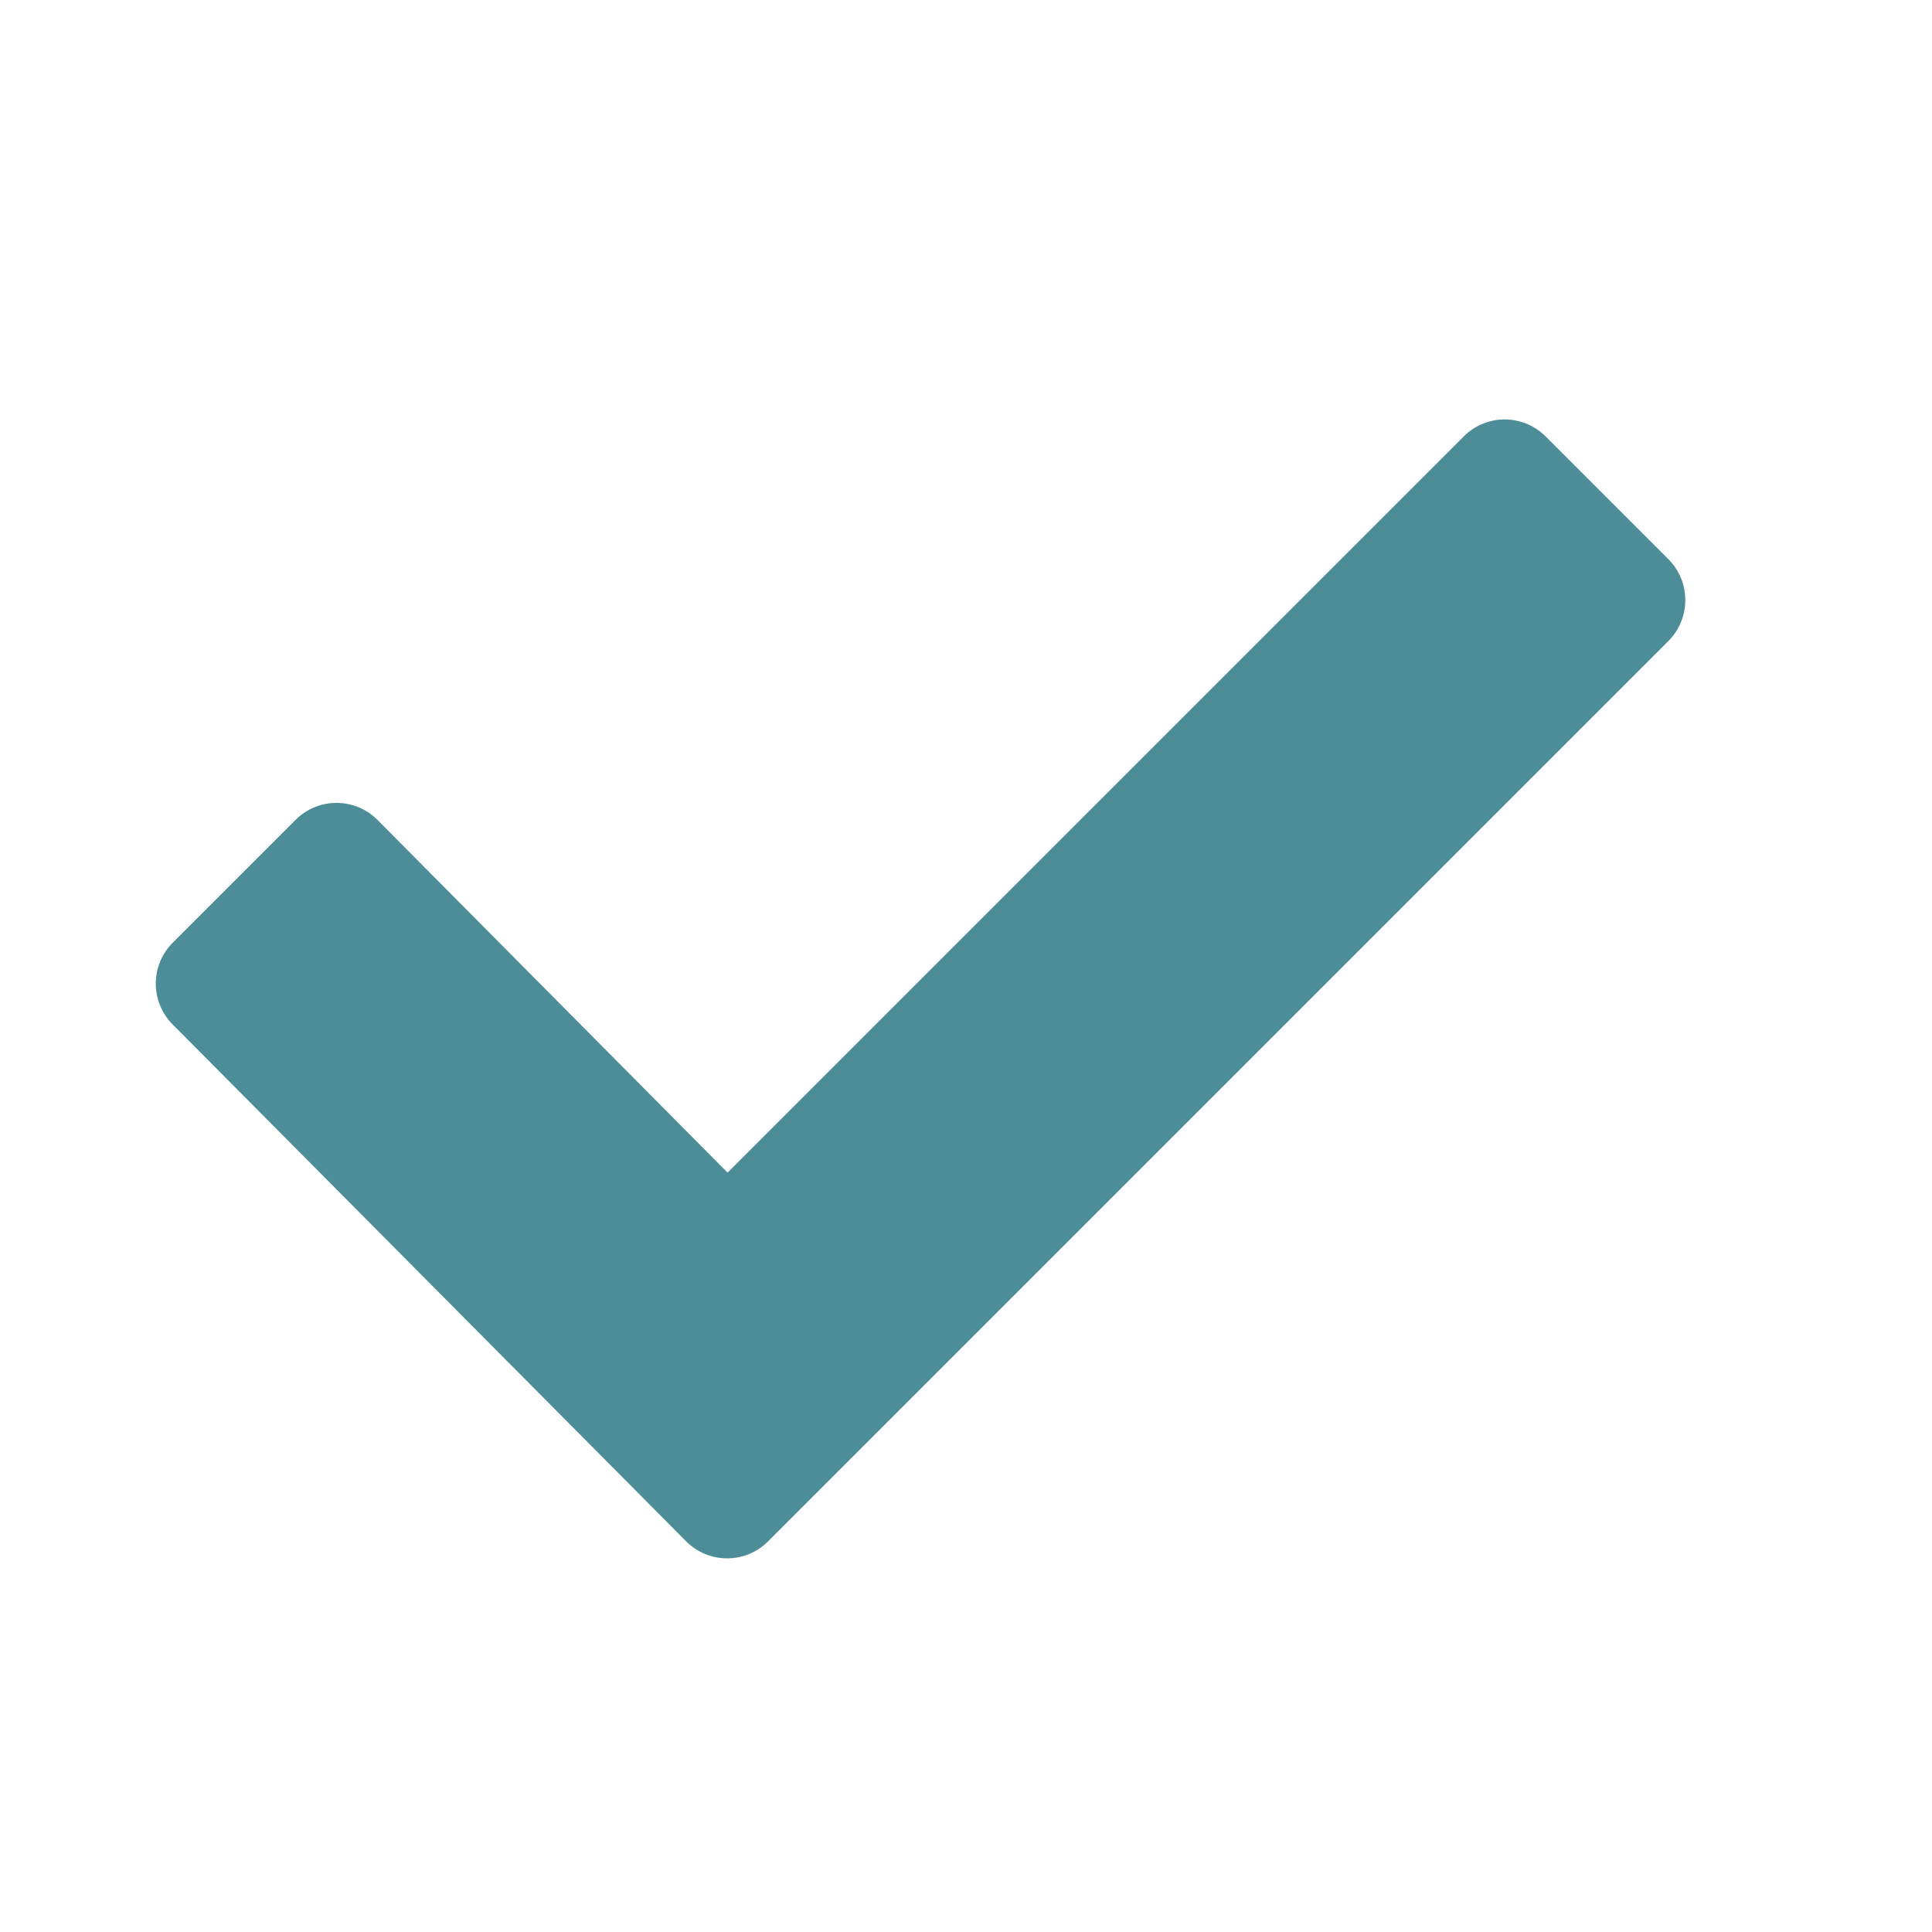 <svg width="17" height="17" viewBox="0 0 17 17" fill="none" xmlns="http://www.w3.org/2000/svg">
<path d="M14.68 4.92L13.6 3.84C13.4 3.641 13.079 3.641 12.88 3.84L6.402 10.318L3.321 7.214C3.122 7.015 2.8 7.015 2.601 7.214L1.52 8.295C1.321 8.494 1.321 8.816 1.52 9.015L6.038 13.563C6.237 13.762 6.56 13.762 6.758 13.563L14.68 5.641C14.879 5.442 14.879 5.119 14.68 4.92Z" fill="#4C8D97"/>
</svg>
